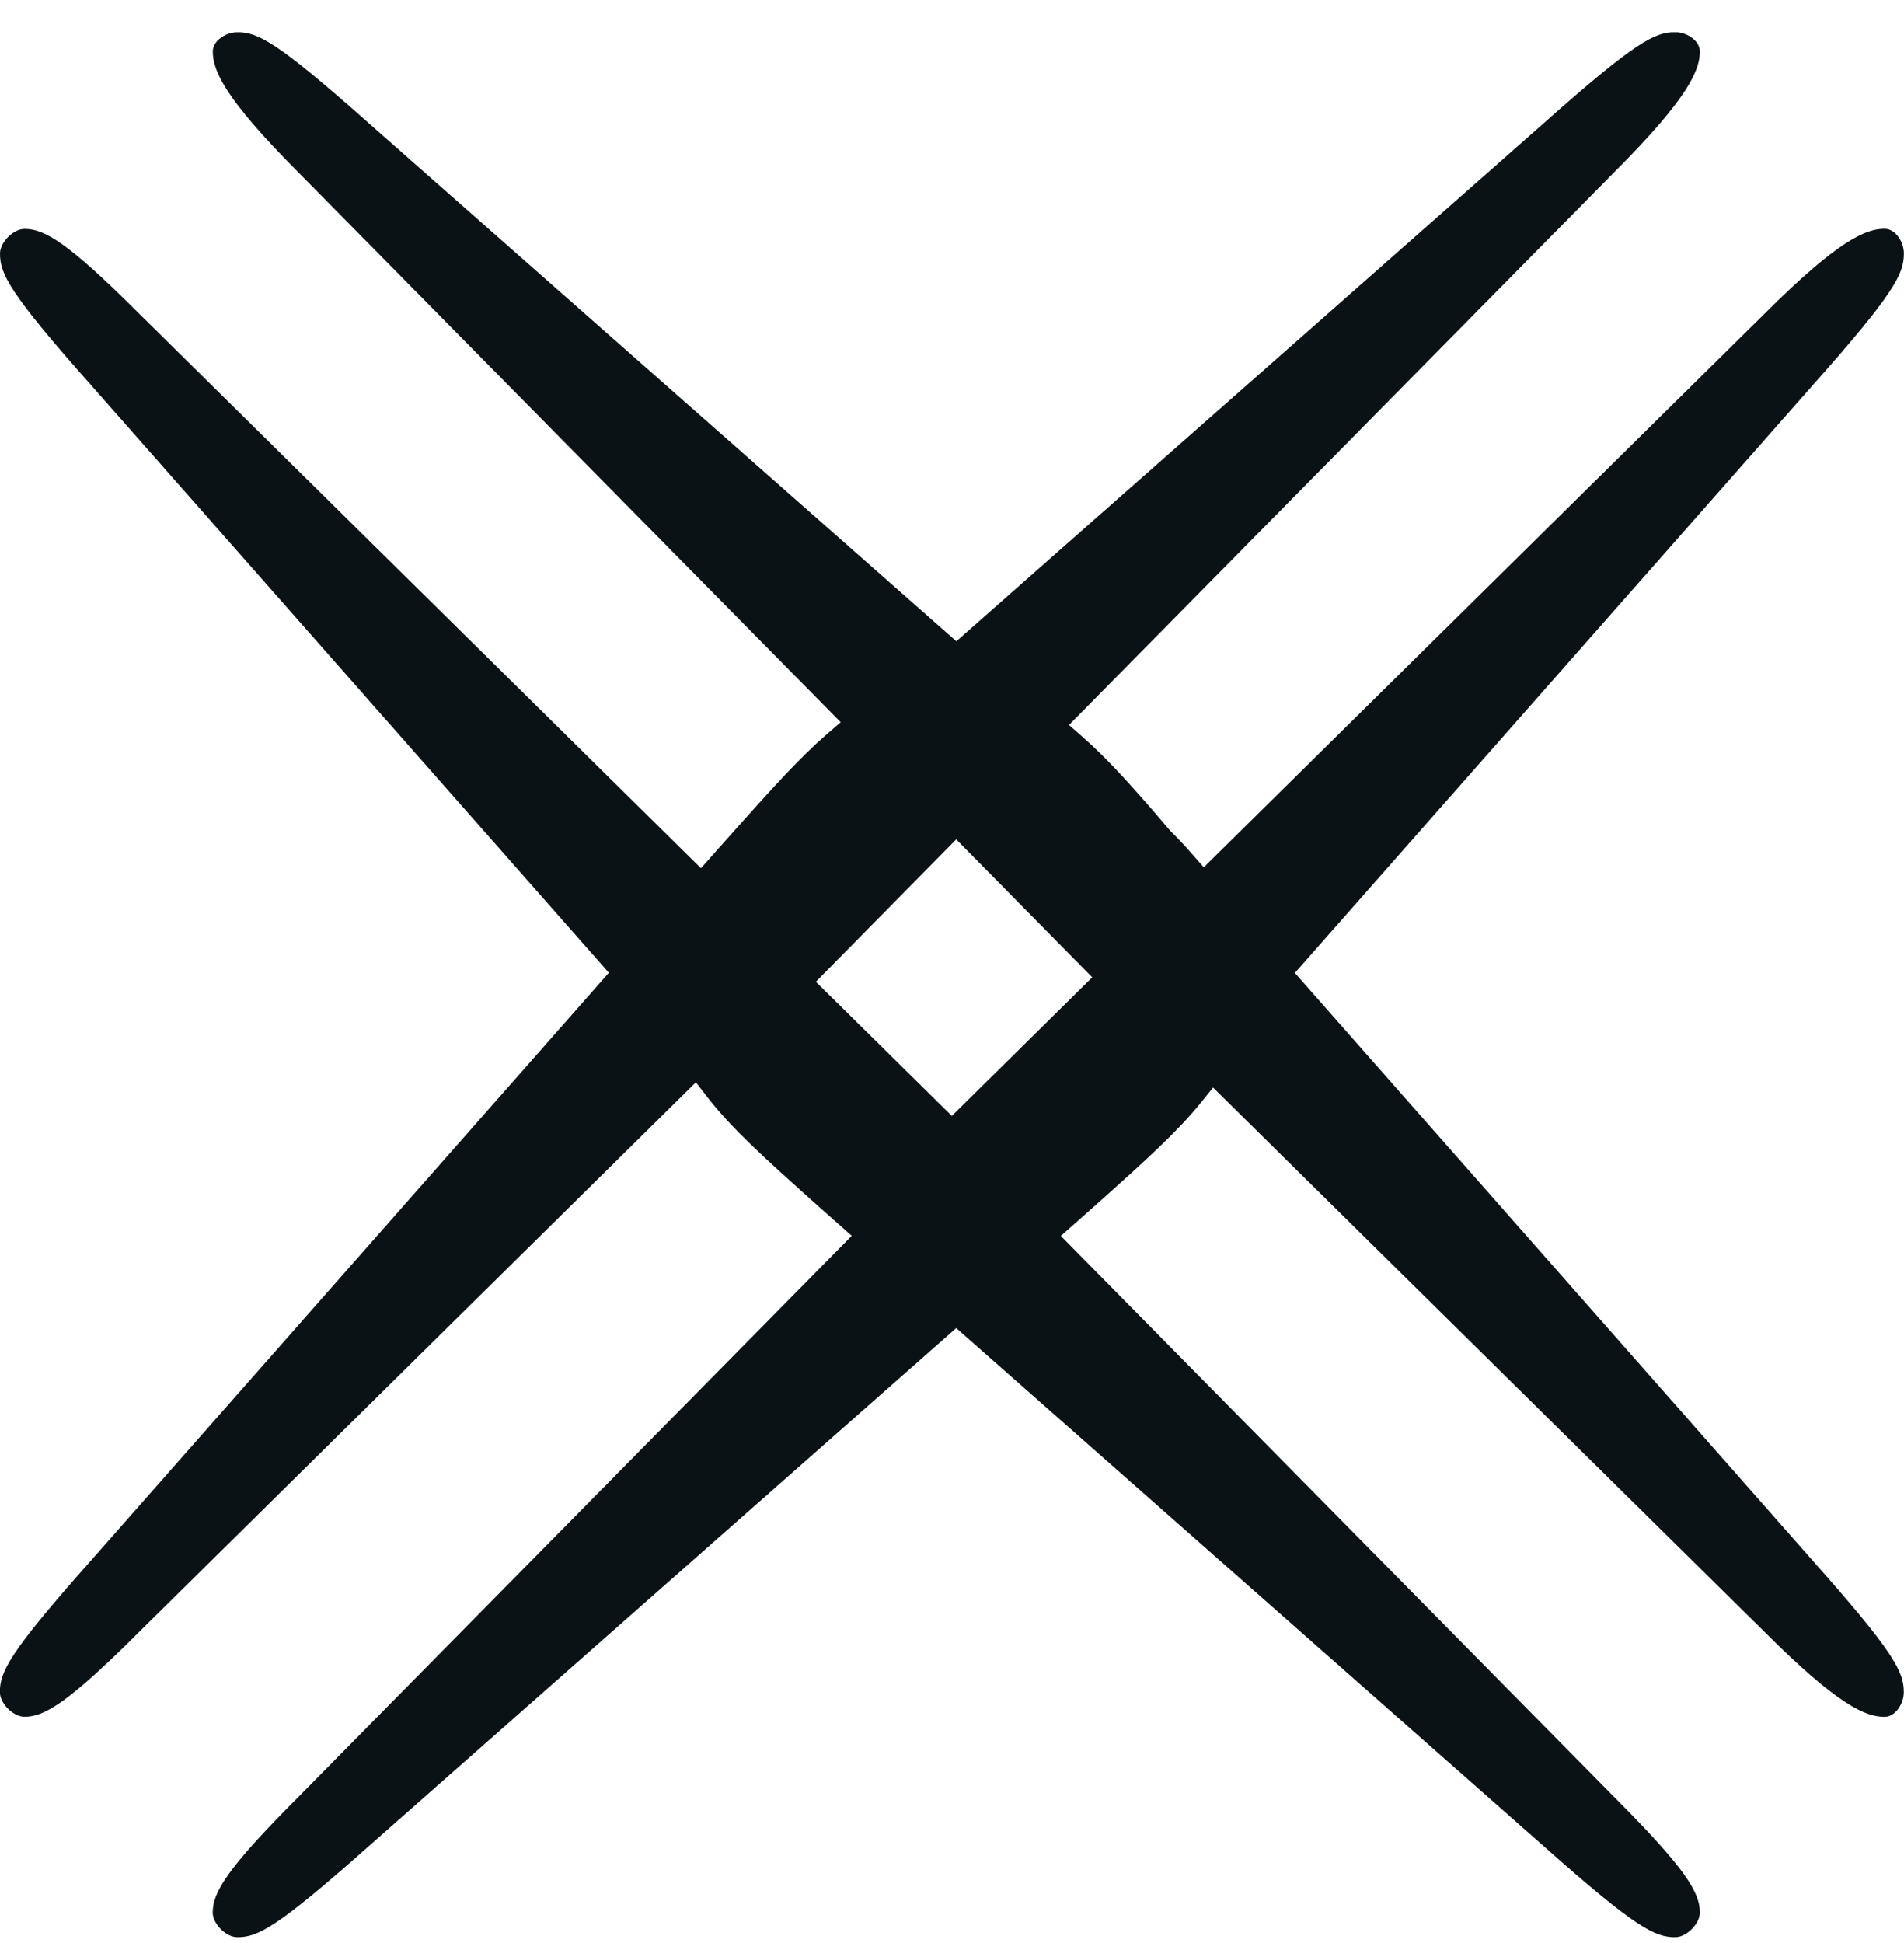 <svg width="50" height="51" viewBox="0 0 50 51" fill="none" xmlns="http://www.w3.org/2000/svg">
<g clip-path="url(#clip0_9455_10731)">
<path d="M34.008 25.533L47.598 10.117C49.772 7.672 49.997 7.183 49.997 6.651C49.997 6.352 49.777 6.005 49.492 6.005C49.012 6.005 48.298 6.276 46.328 8.244L31.612 22.765L31.28 22.388C31.109 22.192 30.933 22.005 30.743 21.818L30.716 21.788C29.777 20.686 29.106 19.937 28.45 19.361L28.072 19.03L42.398 4.512C44.368 2.542 44.639 1.825 44.639 1.348C44.639 1.063 44.292 0.843 43.993 0.843C43.462 0.843 42.973 1.071 40.53 3.242L25.114 16.832L9.698 3.245C7.252 1.073 6.766 0.845 6.234 0.845C5.936 0.845 5.588 1.065 5.588 1.35C5.588 1.831 5.86 2.545 7.827 4.515L22.077 18.957L21.694 19.288C21.01 19.88 20.294 20.675 19.39 21.685L18.407 22.789L3.672 8.25C1.775 6.352 1.164 6.008 0.646 6.008C0.35 6.008 -9.34713e-05 6.358 -9.34713e-05 6.654C-9.34713e-05 7.186 0.228 7.674 2.399 10.117L15.989 25.533L2.399 40.95C0.225 43.395 -0.003 43.884 -0.003 44.416C-0.003 44.712 0.347 45.062 0.643 45.062C1.162 45.062 1.772 44.714 3.667 42.822L18.274 28.408L18.603 28.831C19.211 29.615 20.114 30.427 21.26 31.456L22.367 32.438L7.827 47.176C5.93 49.073 5.586 49.684 5.586 50.202C5.586 50.498 5.936 50.848 6.232 50.848C6.764 50.848 7.252 50.62 9.695 48.449L25.111 34.859L40.528 48.449C42.973 50.623 43.462 50.848 43.993 50.848C44.289 50.848 44.639 50.498 44.639 50.202C44.639 49.684 44.292 49.073 42.4 47.179L27.858 32.441L28.952 31.472C30.054 30.484 30.922 29.702 31.527 28.953L31.856 28.546L46.325 42.822C48.295 44.793 49.012 45.064 49.49 45.064C49.775 45.064 49.995 44.717 49.995 44.418C49.995 43.886 49.767 43.398 47.595 40.955L34.005 25.539L34.008 25.533ZM24.997 29.292L21.425 25.77L25.111 22.032L28.683 25.653L24.994 29.292H24.997Z" fill="#0B1215"/>
</g>
<defs>
<clipPath id="clip0_9455_10731">
<rect width="50" height="50" fill="white" transform="translate(0 0.846)"/>
</clipPath>
</defs>
</svg>
